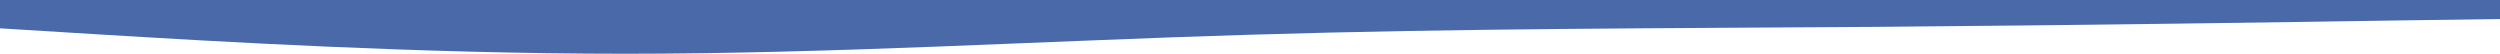 <svg width="4000" height="86" viewBox="0 0 4000 86" fill="none" xmlns="http://www.w3.org/2000/svg">
<path fill-rule="evenodd" clip-rule="evenodd" d="M0 45.34L166.667 55.578C333.333 65.524 666.667 86 1000 86C1333.33 86 1666.67 65.524 2000 55.578C2333.33 45.34 2666.67 45.34 3000 43C3333.33 40.367 3666.67 35.395 3833.33 32.762L4000 30.422V0H3833.33C3666.67 0 3333.33 0 3000 0C2666.67 0 2333.33 0 2000 0C1666.67 0 1333.33 0 1000 0C666.667 0 333.333 0 166.667 0H0V45.34Z" fill="#4A69A8"/>
</svg>
